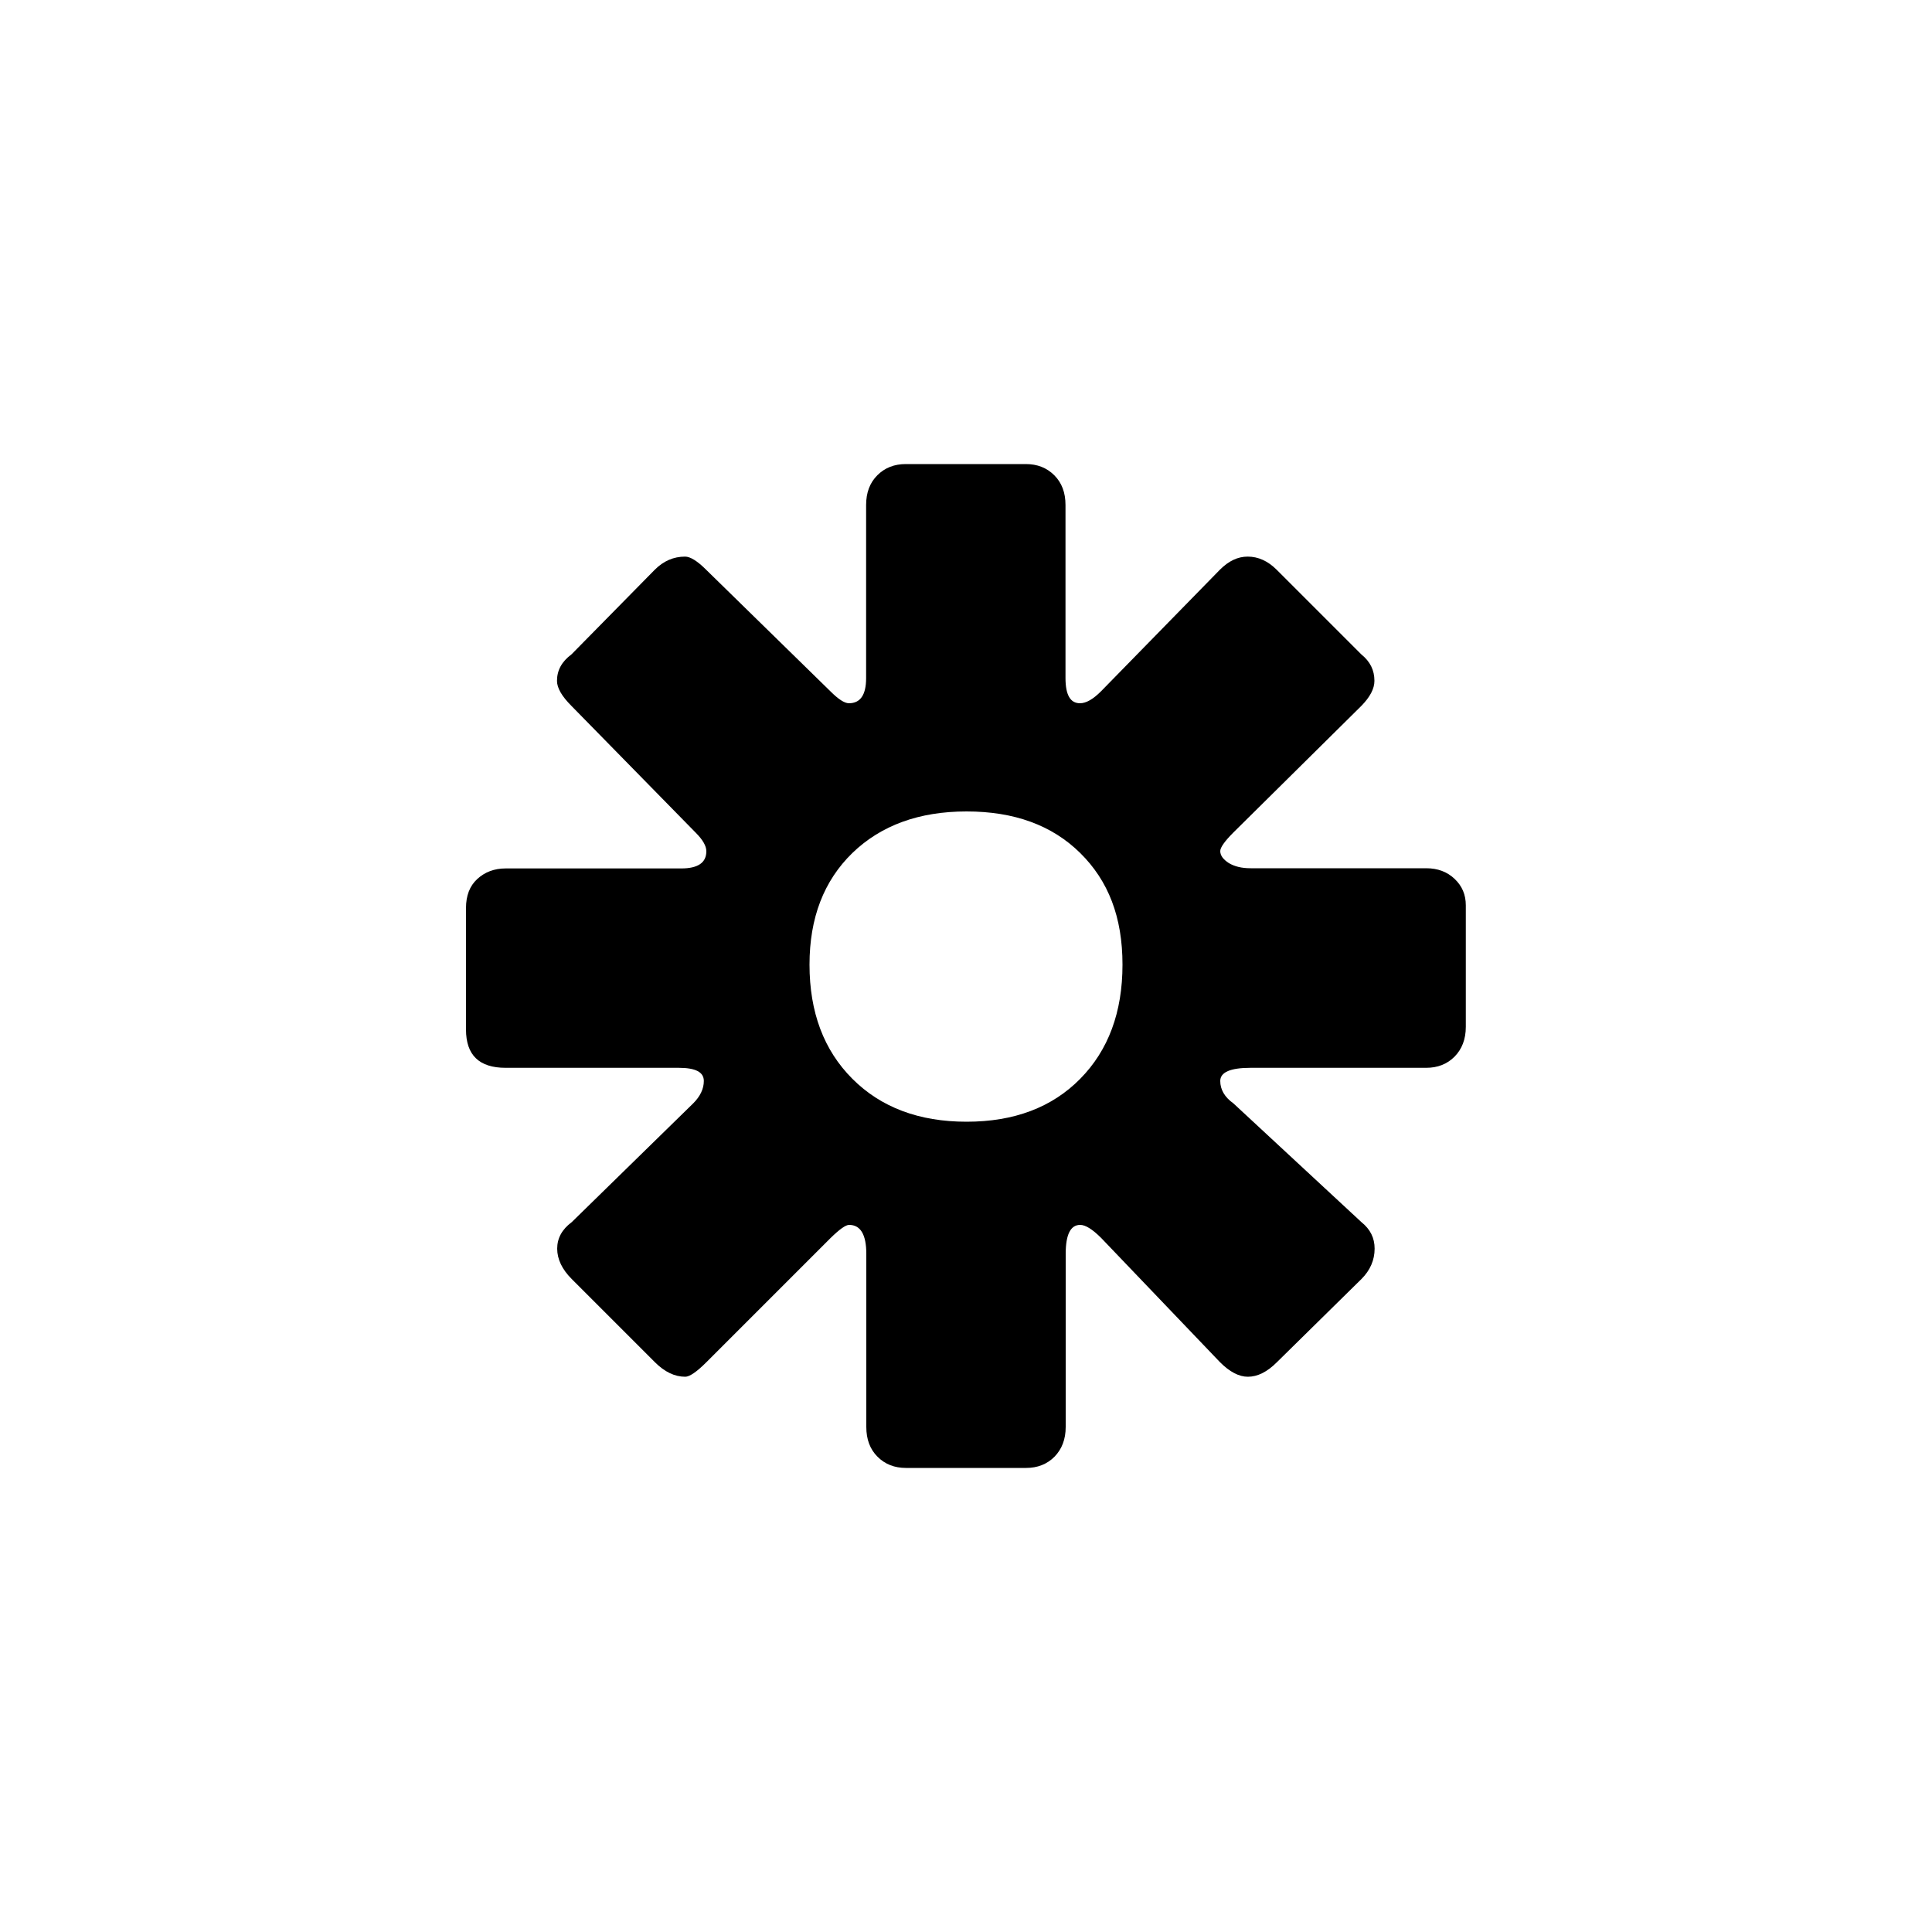 <?xml version="1.0" encoding="UTF-8"?>
<svg xmlns="http://www.w3.org/2000/svg" id="Layer_1" data-name="Layer 1" viewBox="0 0 100 100">
  <defs>
    <style>
      .cls-1 {
        stroke-width: 0px;
      }
    </style>
  </defs>
  <path class="cls-1" d="m70.47,36.53l-6.63,6.56c-.46.46-.68.78-.68.96,0,.23.15.43.44.62.3.18.67.27,1.13.27h9.09c.59,0,1.08.18,1.47.55.39.37.58.82.58,1.37v6.29c0,.64-.2,1.15-.58,1.54-.39.39-.88.58-1.47.58h-9.09c-1.05,0-1.57.23-1.57.68s.23.84.68,1.16l6.63,6.15c.46.37.68.82.68,1.37,0,.59-.23,1.12-.68,1.57l-4.38,4.31c-.5.5-1,.75-1.5.75-.46,0-.94-.25-1.44-.75l-6.15-6.43c-.46-.46-.82-.68-1.09-.68-.5,0-.75.5-.75,1.5v8.96c0,.64-.2,1.15-.58,1.54-.39.39-.88.58-1.47.58h-6.22c-.59,0-1.08-.19-1.47-.58-.39-.39-.58-.9-.58-1.54v-8.96c0-1-.3-1.5-.89-1.5-.18,0-.5.23-.96.68l-6.43,6.43c-.5.5-.87.75-1.09.75-.55,0-1.07-.25-1.57-.75l-4.31-4.31c-.5-.5-.75-1.03-.75-1.57s.25-1,.75-1.37l6.29-6.15c.36-.36.55-.75.55-1.16,0-.46-.43-.68-1.3-.68h-8.96c-1.37,0-2.05-.66-2.05-1.98v-6.29c0-.64.19-1.14.58-1.5.39-.36.88-.55,1.47-.55h9.09c.87,0,1.3-.3,1.3-.89,0-.27-.18-.59-.55-.96l-6.43-6.56c-.5-.5-.75-.93-.75-1.3,0-.55.25-1,.75-1.37l4.31-4.38c.46-.46.98-.68,1.57-.68.27,0,.64.23,1.09.68l6.43,6.29c.41.41.73.62.96.62.59,0,.89-.43.89-1.3v-8.96c0-.64.19-1.15.58-1.54.39-.39.88-.58,1.47-.58h6.22c.59,0,1.08.19,1.47.58.39.39.58.9.58,1.54v8.96c0,.87.25,1.3.75,1.3.32,0,.68-.21,1.09-.62l6.15-6.29c.46-.46.93-.68,1.44-.68.55,0,1.05.23,1.5.68l4.38,4.38c.46.37.68.82.68,1.37,0,.41-.23.84-.68,1.3Zm-28.57,13.4c0,2.46.74,4.43,2.22,5.91,1.48,1.48,3.45,2.22,5.91,2.22s4.42-.74,5.88-2.22c1.46-1.48,2.19-3.45,2.19-5.91s-.73-4.34-2.19-5.78c-1.46-1.44-3.42-2.15-5.88-2.15s-4.43.72-5.91,2.15c-1.48,1.44-2.22,3.36-2.22,5.78Z"></path>
</svg>

